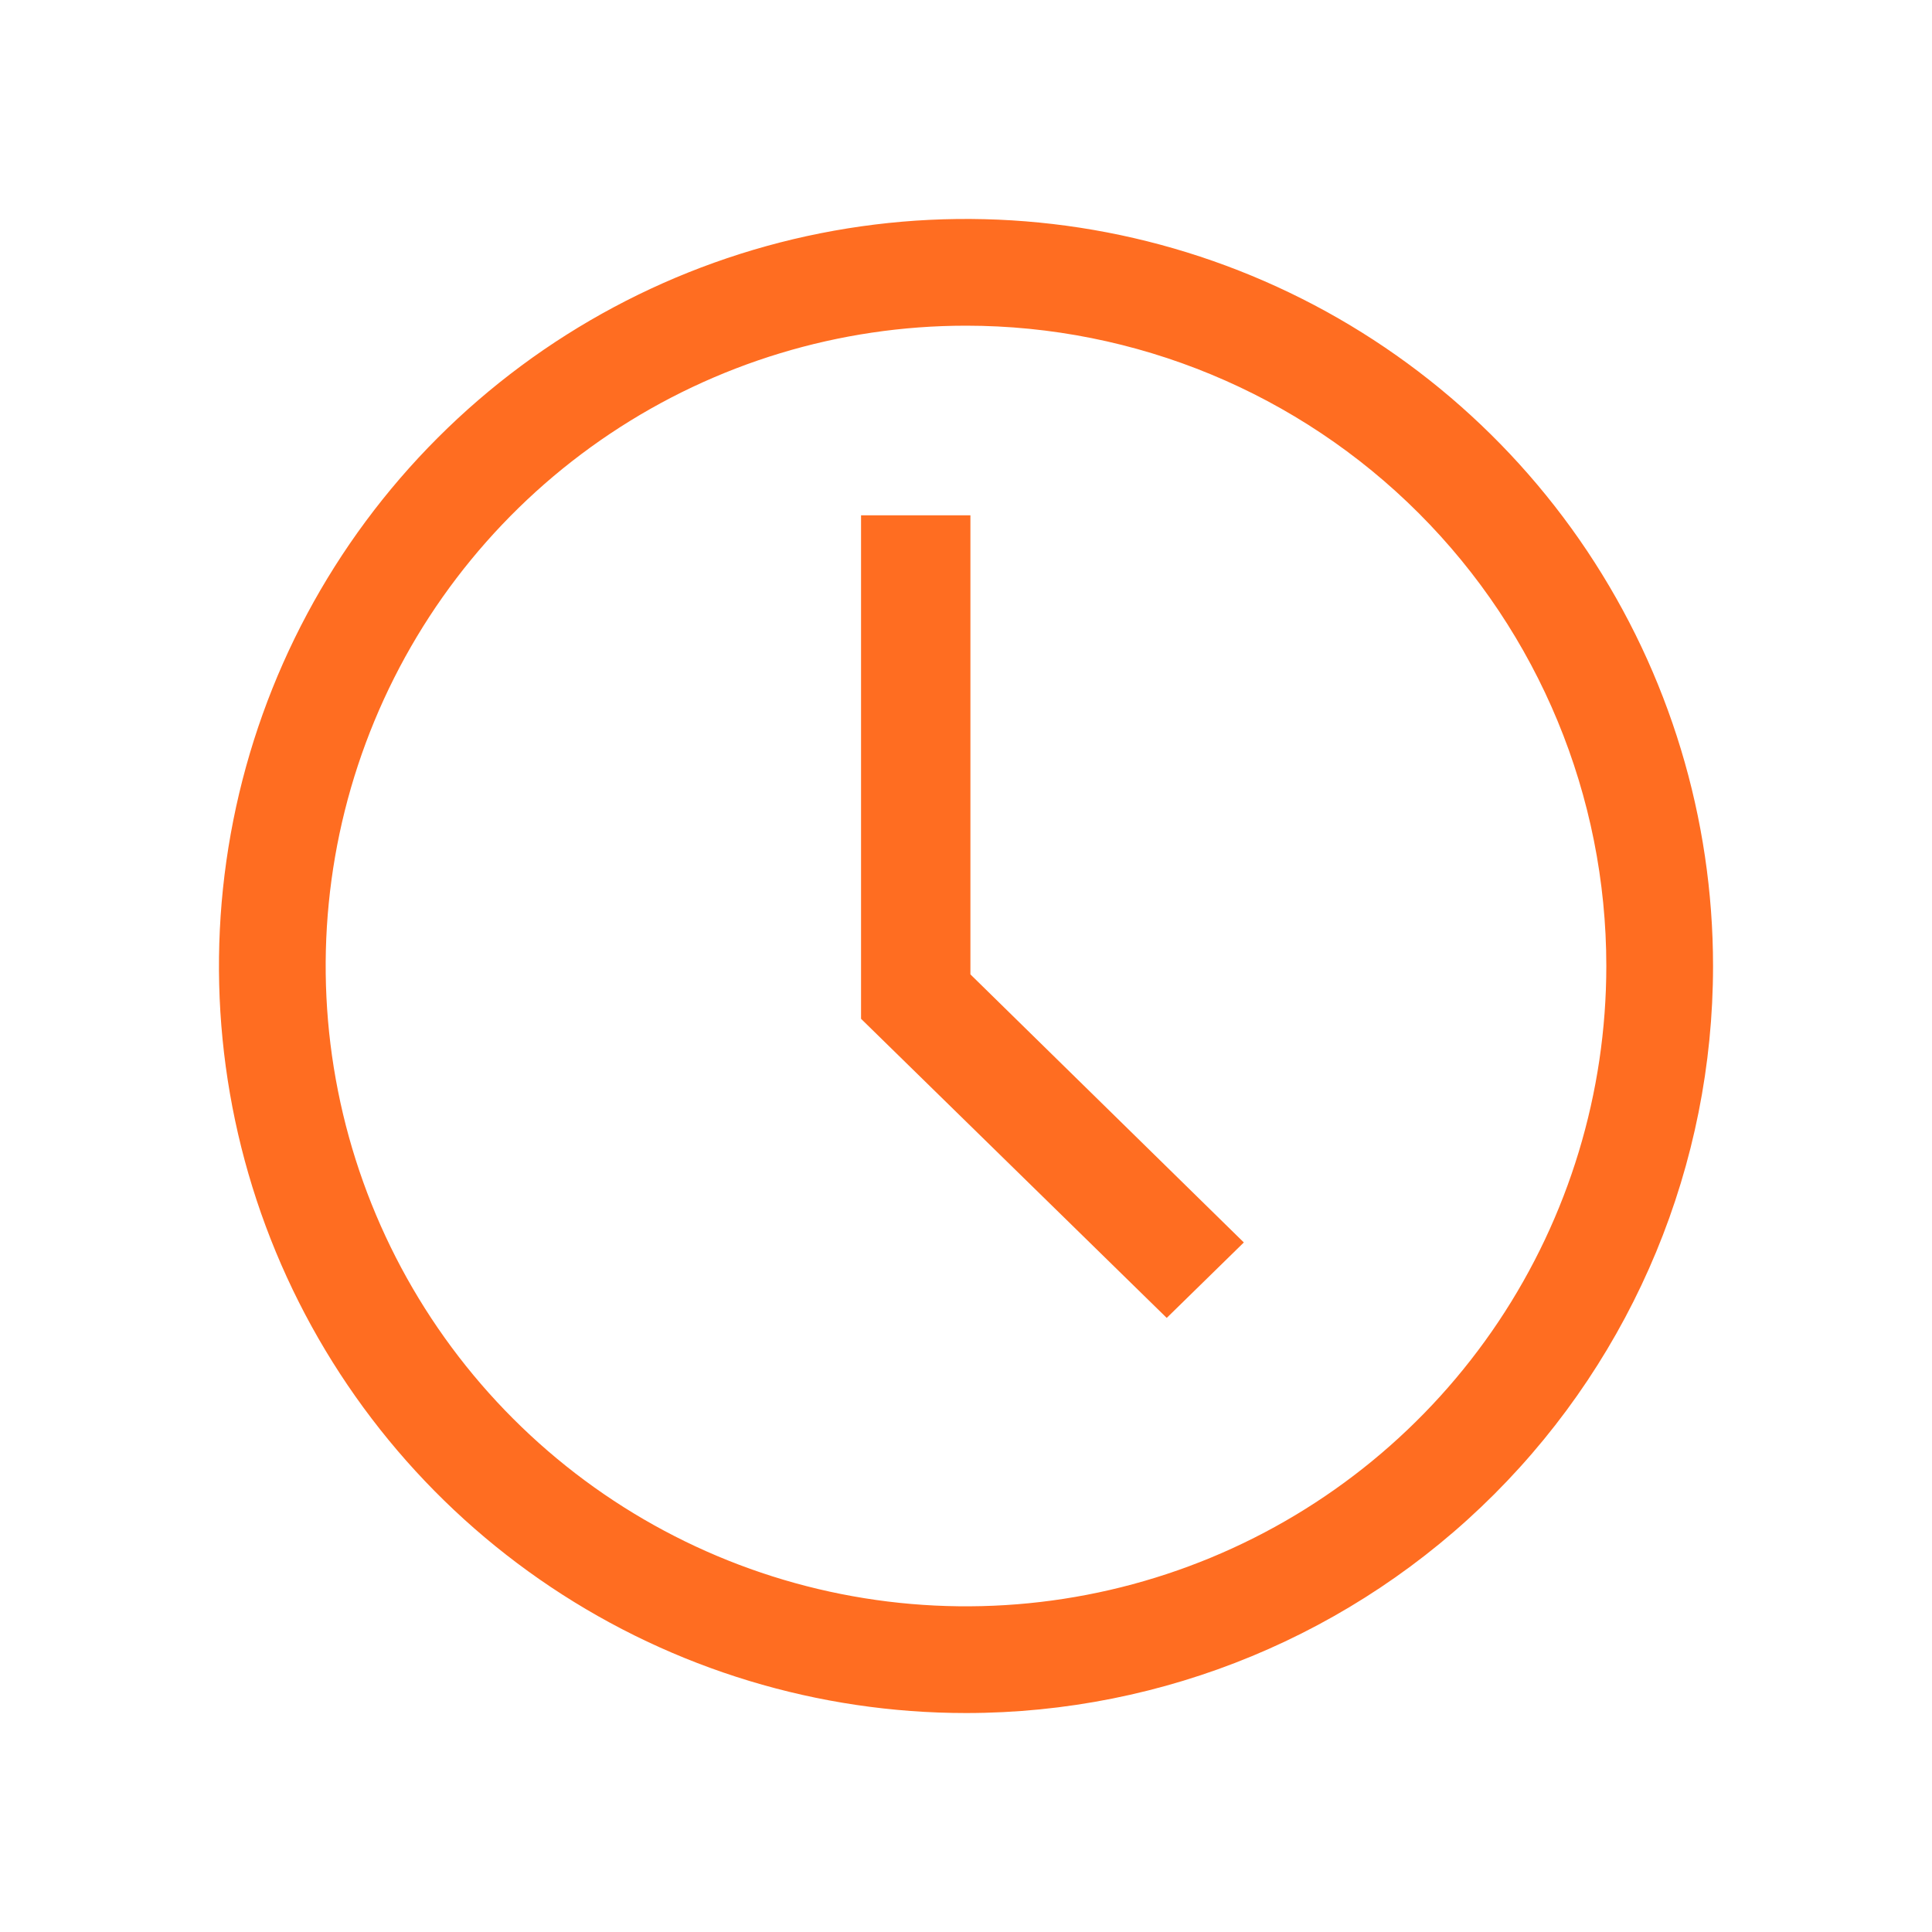 <svg width="150" height="150" viewBox="0 0 150 150" fill="none" xmlns="http://www.w3.org/2000/svg">
<path d="M75 133C63.529 133 52.315 129.598 42.777 123.225C33.239 116.852 25.805 107.794 21.415 97.196C17.025 86.597 15.877 74.936 18.114 63.685C20.352 52.434 25.876 42.099 33.988 33.988C42.099 25.876 52.434 20.352 63.685 18.114C74.936 15.877 86.597 17.025 97.196 21.415C107.794 25.805 116.852 33.239 123.225 42.777C129.598 52.315 133 63.529 133 75C133 90.383 126.889 105.135 116.012 116.012C105.135 126.889 90.383 133 75 133ZM75 25.286C65.168 25.286 55.556 28.201 47.38 33.664C39.205 39.127 32.833 46.891 29.07 55.975C25.307 65.059 24.323 75.055 26.241 84.699C28.159 94.342 32.894 103.201 39.847 110.153C46.799 117.106 55.658 121.841 65.301 123.759C74.945 125.677 84.941 124.693 94.025 120.93C103.109 117.167 110.873 110.795 116.336 102.62C121.799 94.444 124.714 84.833 124.714 75C124.714 61.815 119.477 49.17 110.153 39.847C100.83 30.523 88.185 25.286 75 25.286Z" fill="#FF6D21"/>
<path d="M90.584 102.322L66.852 79.1V40.008H75.343V75.651L96.571 96.464L90.584 102.322Z" fill="#FF6D21"/>
</svg>
